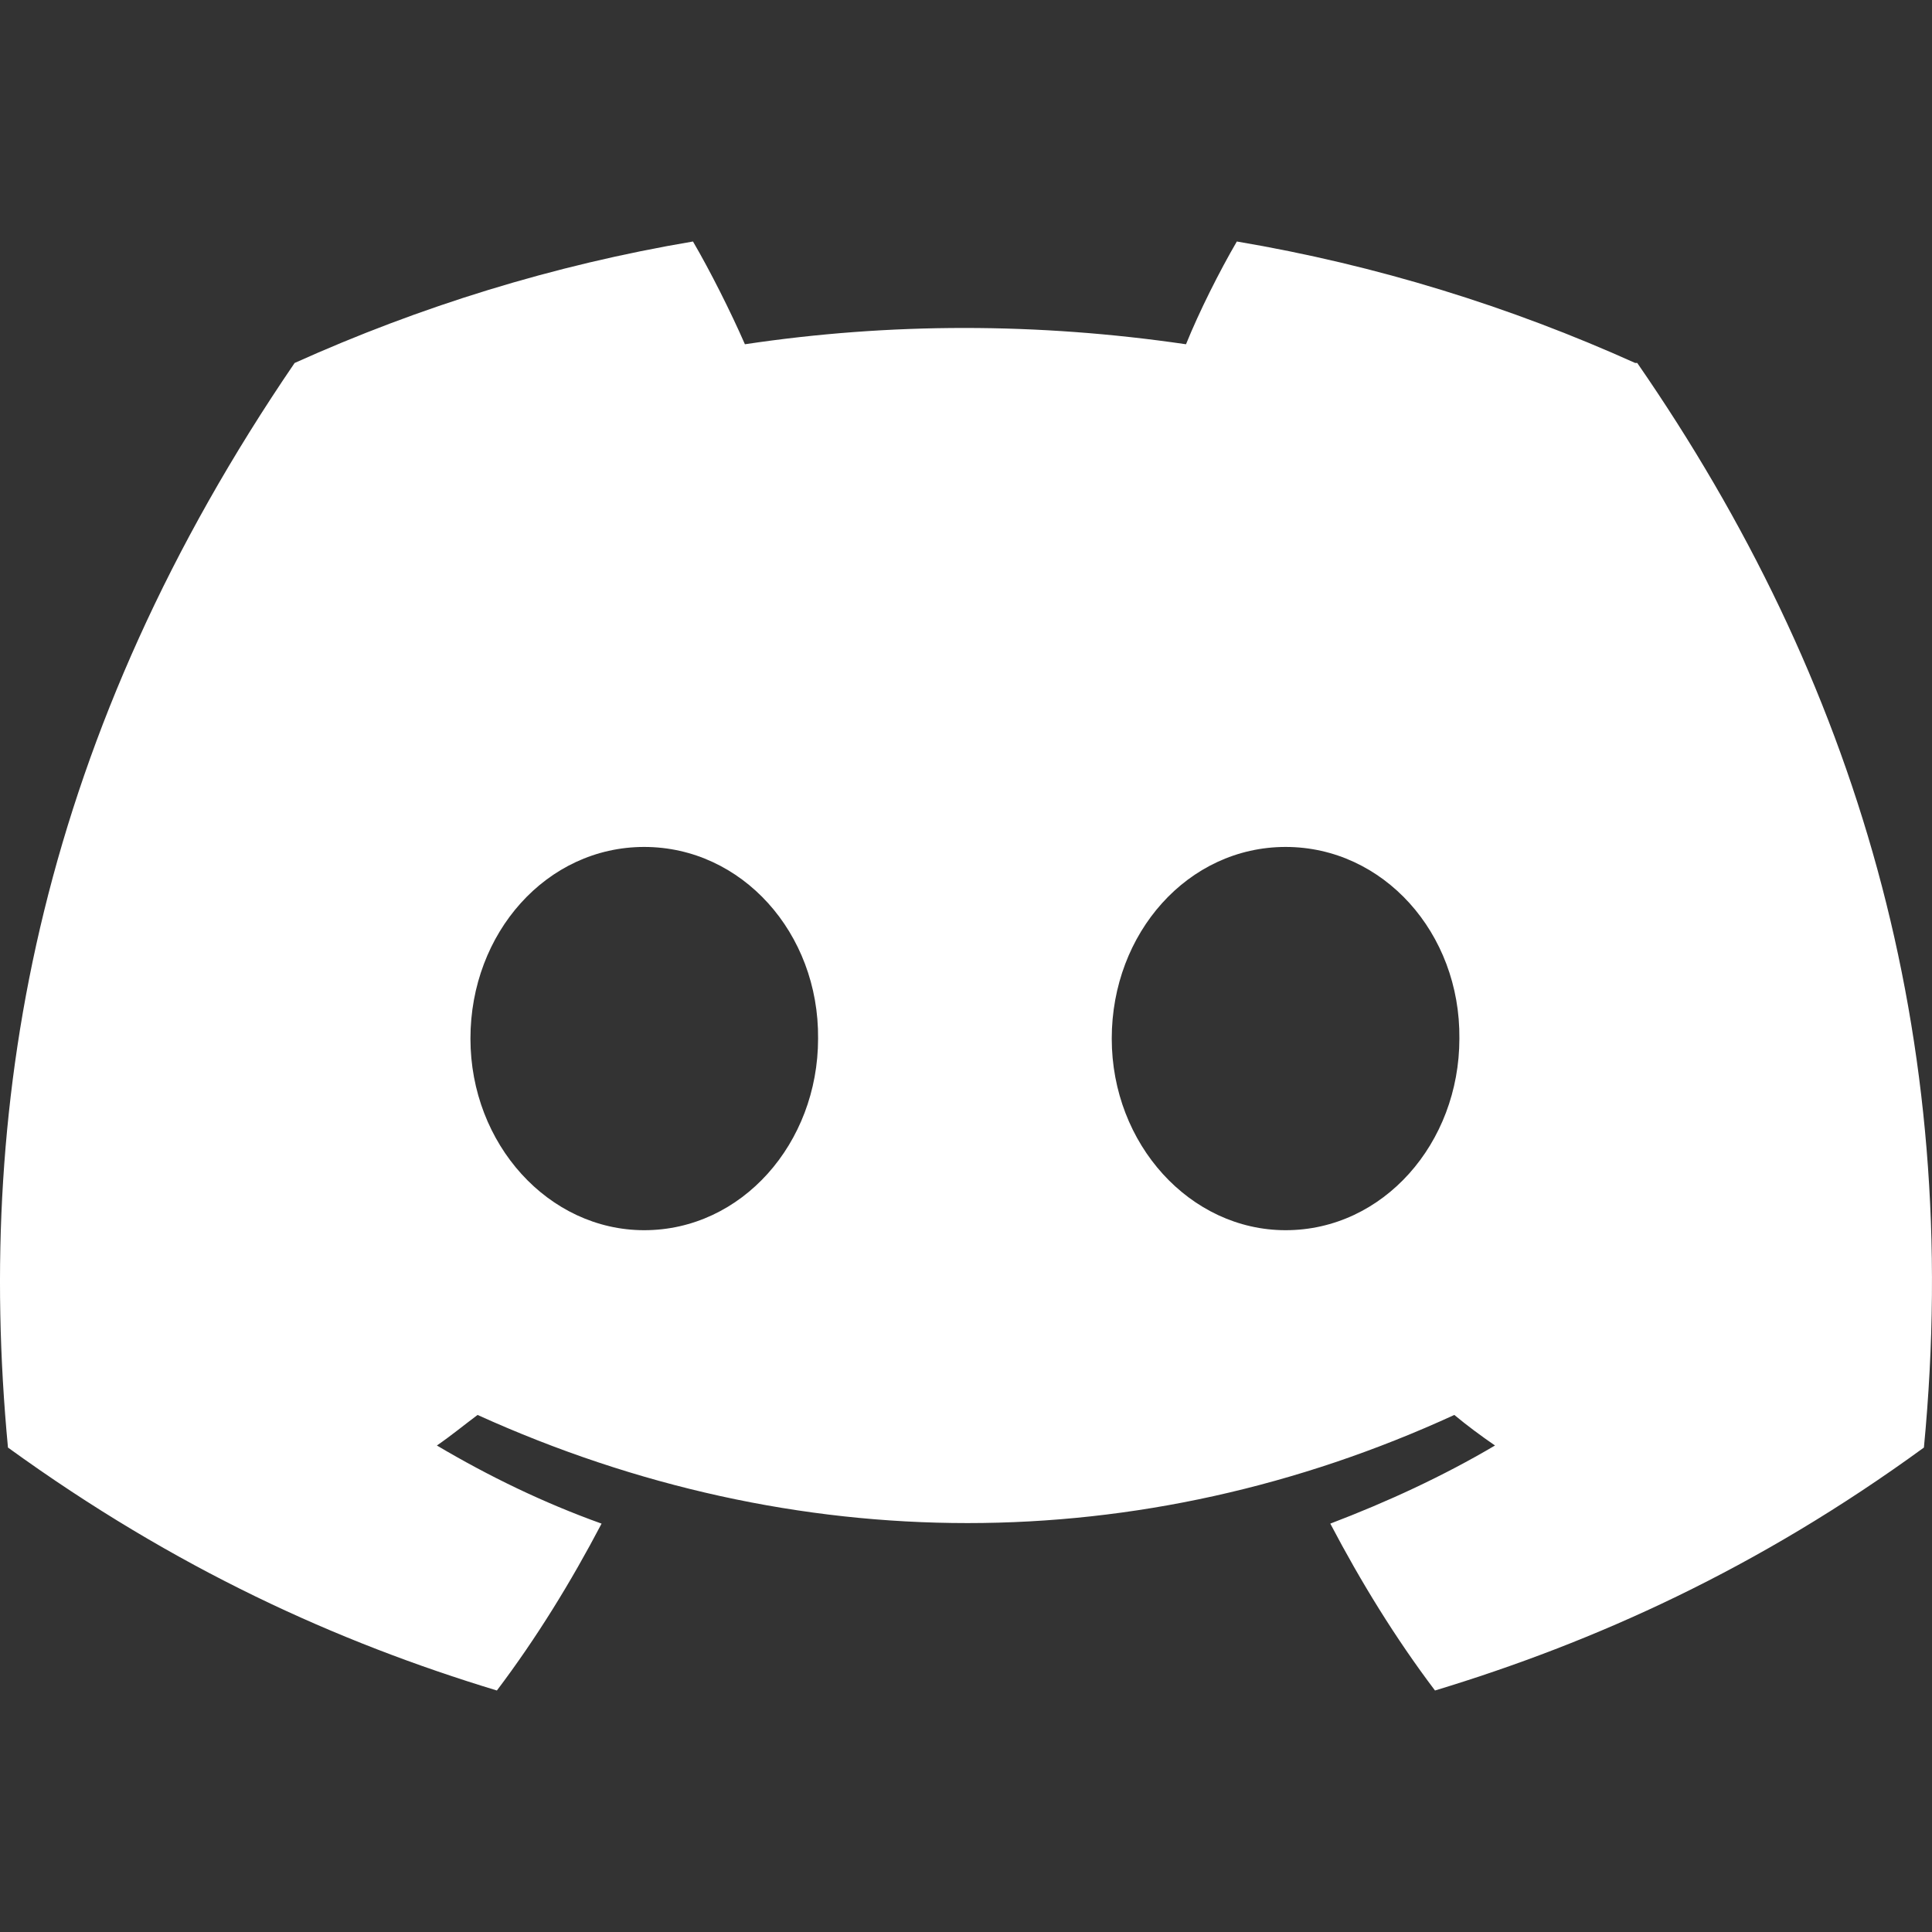 <svg width="16" height="16" viewBox="0 0 16 16" fill="none" xmlns="http://www.w3.org/2000/svg">
<rect x="0" y="0" width="16" height="16" fill="#333333" stroke="none"/>
<path d="M13.542 3.006C12.507 2.54 11.404 2.196 10.243 2C10.1 2.245 9.931 2.581 9.822 2.851C8.593 2.671 7.372 2.671 6.169 2.851C6.051 2.581 5.882 2.245 5.739 2C4.578 2.196 3.475 2.54 2.44 3.006C0.352 6.065 -0.212 9.051 0.066 11.988C1.455 12.994 2.793 13.599 4.115 14C4.443 13.566 4.729 13.1 4.982 12.618C4.502 12.446 4.047 12.225 3.618 11.971C3.736 11.89 3.845 11.8 3.955 11.718C6.59 12.912 9.443 12.912 12.044 11.718C12.153 11.808 12.263 11.89 12.381 11.971C11.951 12.225 11.489 12.438 11.017 12.618C11.27 13.1 11.556 13.566 11.884 14C13.206 13.599 14.553 12.994 15.933 11.988C16.261 8.577 15.369 5.624 13.559 3.006H13.542ZM5.335 10.188C4.544 10.188 3.896 9.476 3.896 8.601C3.896 7.726 4.527 7.014 5.335 7.014C6.143 7.014 6.783 7.726 6.775 8.601C6.775 9.468 6.143 10.188 5.335 10.188ZM10.647 10.188C9.856 10.188 9.207 9.476 9.207 8.601C9.207 7.726 9.839 7.014 10.647 7.014C11.455 7.014 12.095 7.726 12.086 8.601C12.086 9.468 11.455 10.188 10.647 10.188Z" fill="white"/>
</svg>

